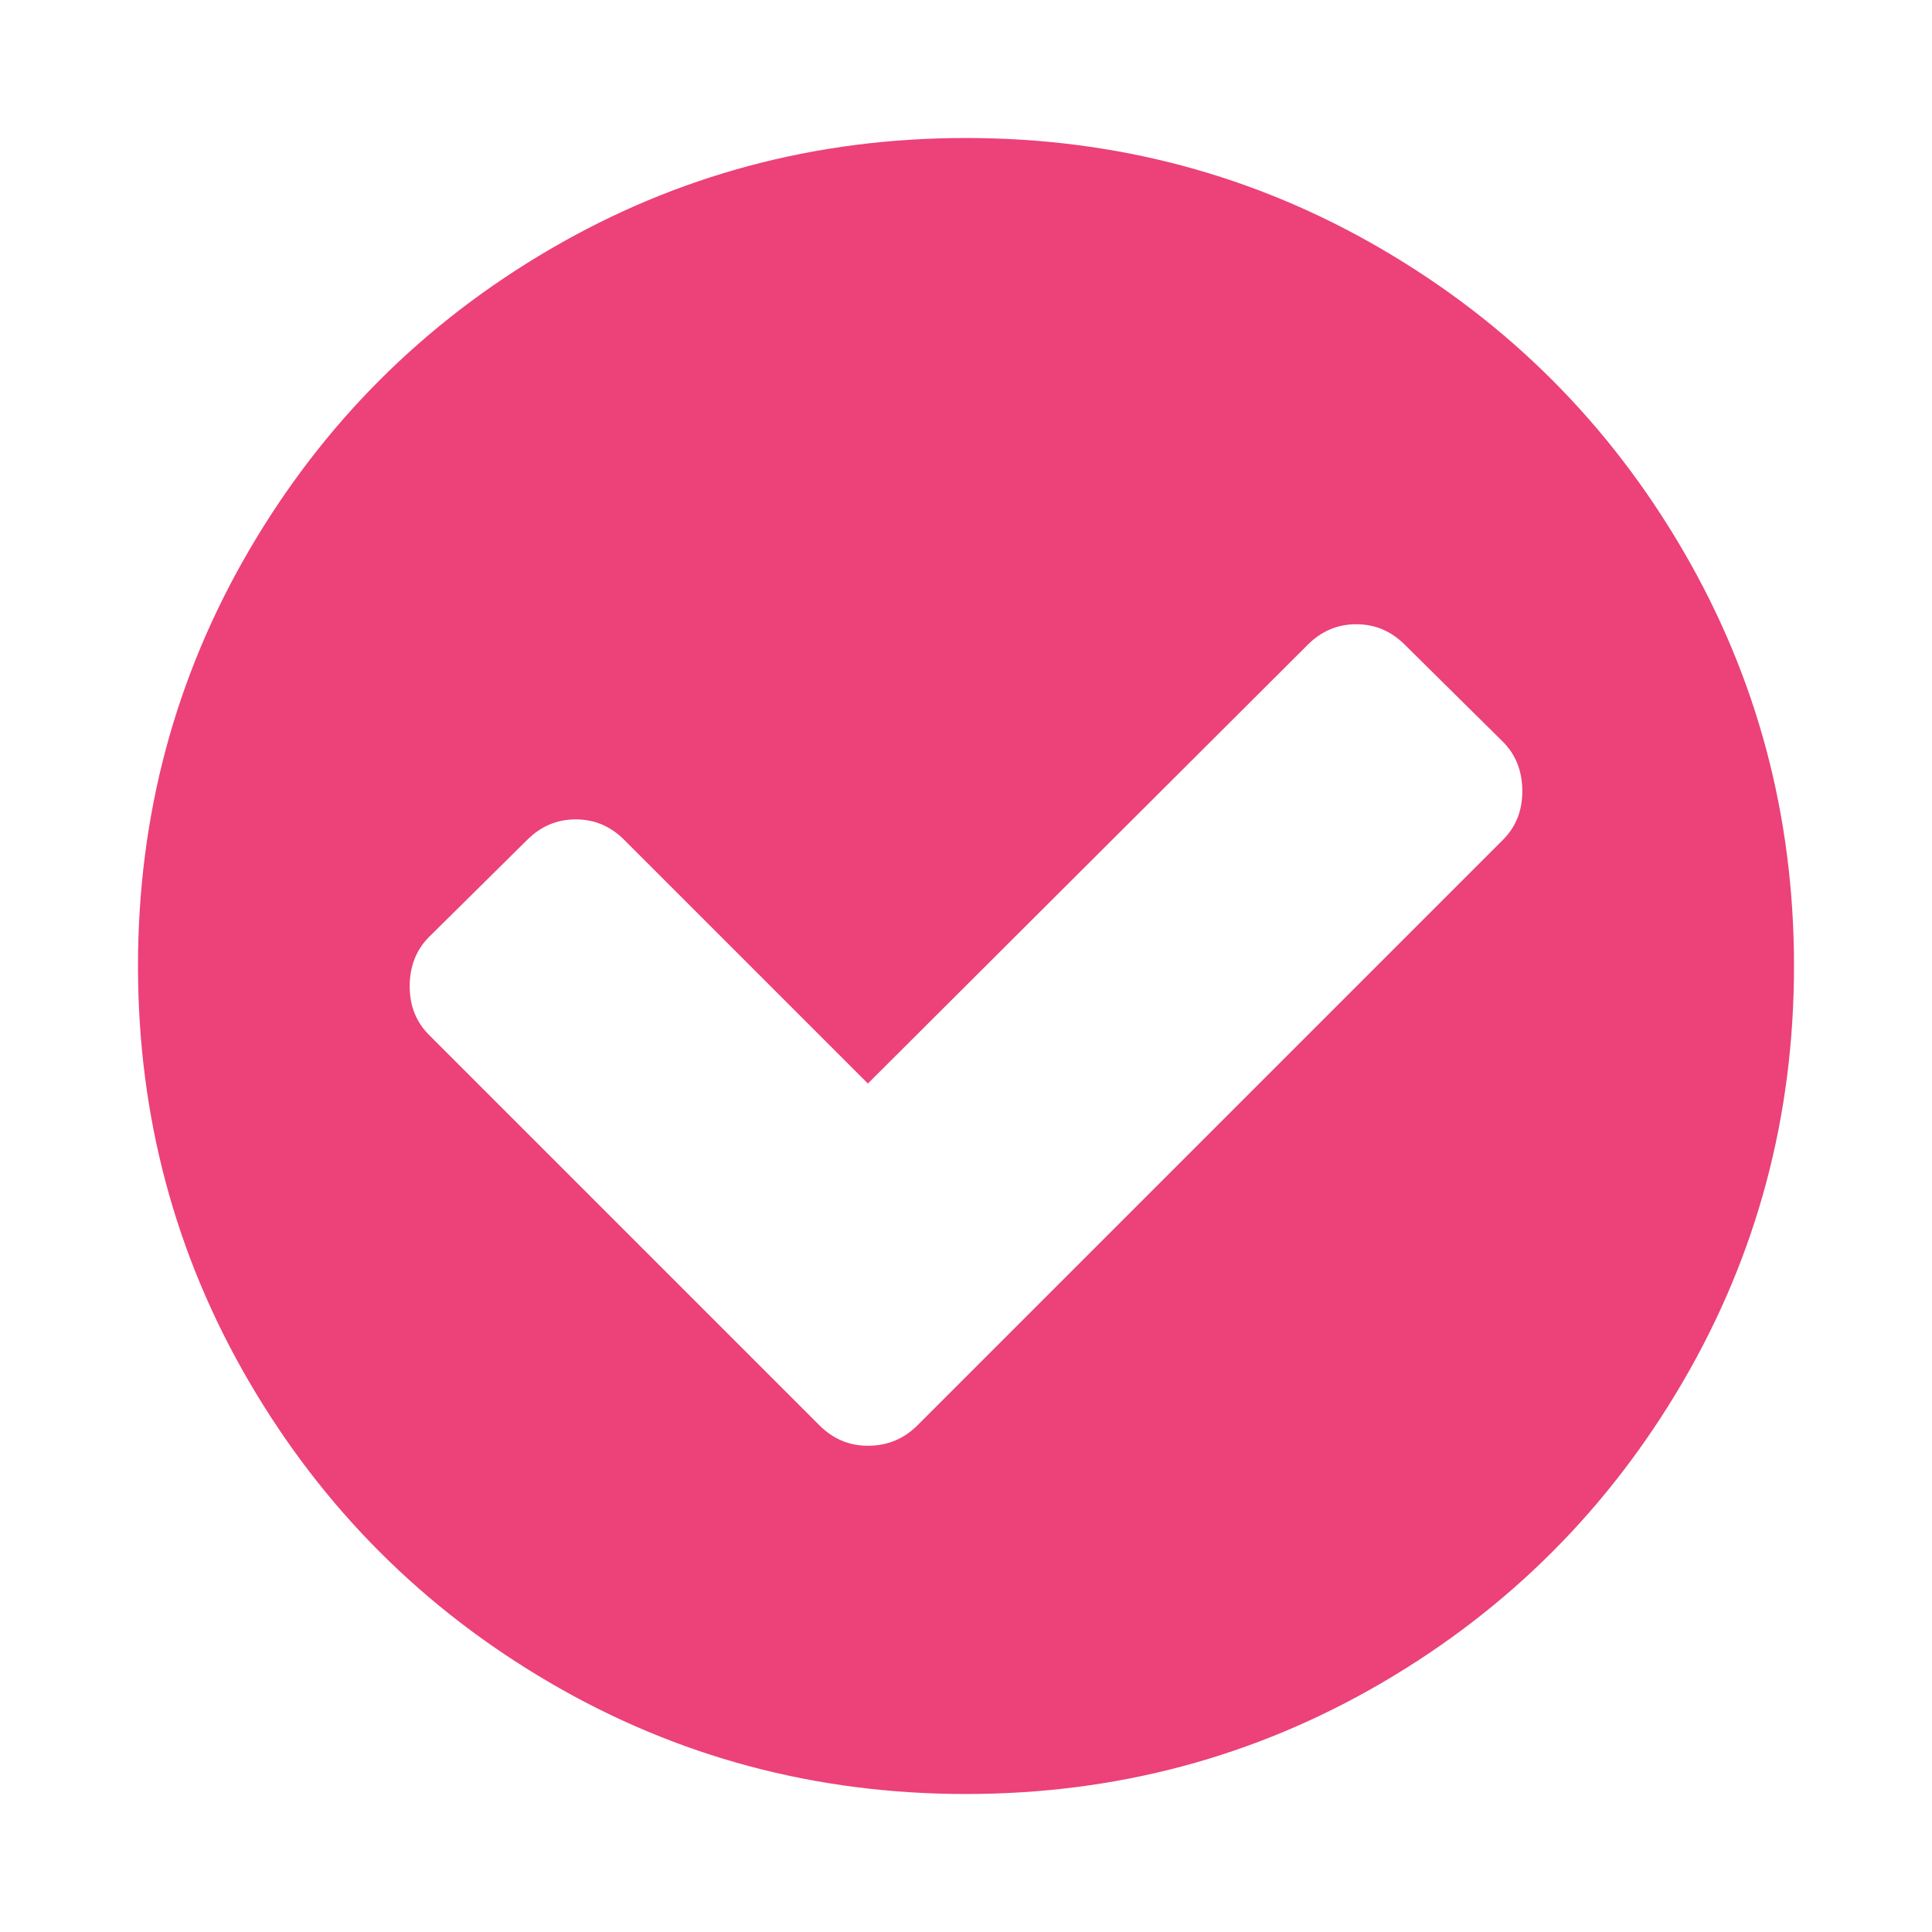 <?xml version="1.0" encoding="utf-8"?><svg width="1792" height="1792" xmlns="http://www.w3.org/2000/svg">

 <g>
  <title>background</title>
  <rect fill="none" id="canvas_background" height="402" width="582" y="-1" x="-1"/>
 </g>
 <g>
  <title>Layer 1</title>
  <path fill="#ec4179" id="svg_1" d="m1412,734q0,-28 -18,-46l-91,-90q-19,-19 -45,-19t-45,19l-408,407l-226,-226q-19,-19 -45,-19t-45,19l-91,90q-18,18 -18,46q0,27 18,45l362,362q19,19 45,19q27,0 46,-19l543,-543q18,-18 18,-45zm252,162q0,209 -103,385.5t-279.5,279.5t-385.5,103t-385.5,-103t-279.5,-279.5t-103,-385.5t103,-385.5t279.5,-279.5t385.5,-103t385.5,103t279.5,279.5t103,385.5z"/>
 </g>
</svg>